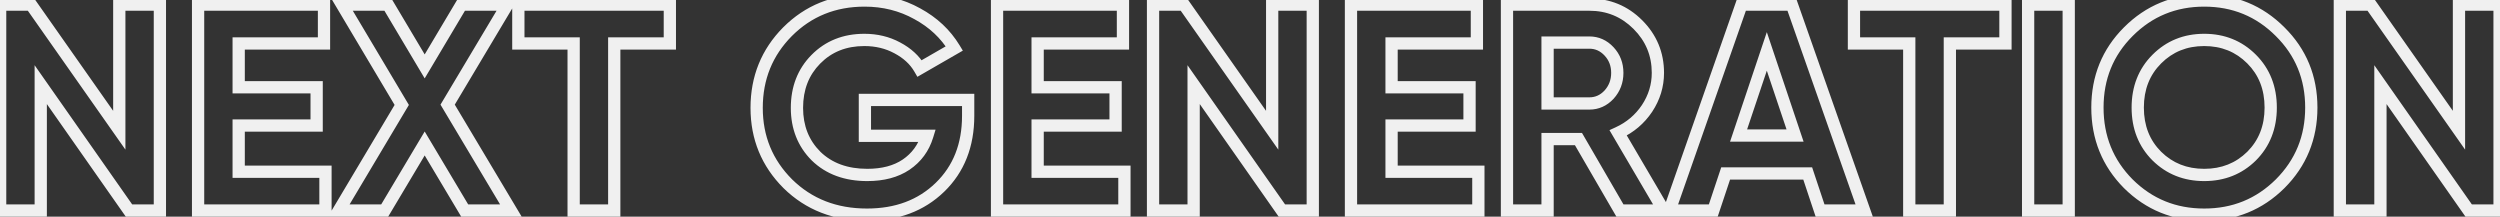 <?xml version="1.0" encoding="UTF-8"?> <svg xmlns="http://www.w3.org/2000/svg" width="1223" height="106" viewBox="0 0 1223 106" fill="none"><rect x="0" y="0" width="1223" height="106" fill="#333333" stroke="none"/> <path d="M58.356 2.259V-0.741H55.356V2.259H58.356ZM78.216 2.259H81.216V-0.741H78.216V2.259ZM78.216 103V106H81.216V103H78.216ZM63.105 103L60.648 104.722L61.544 106H63.105V103ZM19.93 41.404L22.387 39.682L16.93 31.898V41.404H19.93ZM19.93 103V106H22.93V103H19.93ZM0.07 103H-2.93V106H0.07V103ZM0.07 2.259V-0.741H-2.93V2.259H0.07ZM15.181 2.259L17.636 0.535L16.74 -0.741H15.181V2.259ZM58.356 63.711L55.901 65.436L61.356 73.2V63.711H58.356ZM58.356 5.259H78.216V-0.741H58.356V5.259ZM75.216 2.259V103H81.216V2.259H75.216ZM78.216 100H63.105V106H78.216V100ZM65.562 101.278L22.387 39.682L17.474 43.126L60.648 104.722L65.562 101.278ZM16.93 41.404V103H22.93V41.404H16.93ZM19.93 100H0.07V106H19.93V100ZM3.07 103V2.259H-2.93V103H3.07ZM0.07 5.259H15.181V-0.741H0.07V5.259ZM12.727 3.984L55.901 65.436L60.811 61.987L17.636 0.535L12.727 3.984ZM61.356 63.711V2.259H55.356V63.711H61.356ZM116.764 84.003H113.764V87.003H116.764V84.003ZM159.219 84.003H162.219V81.003H159.219V84.003ZM159.219 103V106H162.219V103H159.219ZM96.904 103H93.904V106H96.904V103ZM96.904 2.259V-0.741H93.904V2.259H96.904ZM158.499 2.259H161.499V-0.741H158.499V2.259ZM158.499 21.256V24.256H161.499V21.256H158.499ZM116.764 21.256V18.256H113.764V21.256H116.764ZM116.764 42.7H113.764V45.7H116.764V42.7ZM154.902 42.7H157.902V39.7H154.902V42.7ZM154.902 61.408V64.409H157.902V61.408H154.902ZM116.764 61.408V58.408H113.764V61.408H116.764ZM116.764 87.003H159.219V81.003H116.764V87.003ZM156.219 84.003V103H162.219V84.003H156.219ZM159.219 100H96.904V106H159.219V100ZM99.904 103V2.259H93.904V103H99.904ZM96.904 5.259H158.499V-0.741H96.904V5.259ZM155.499 2.259V21.256H161.499V2.259H155.499ZM158.499 18.256H116.764V24.256H158.499V18.256ZM113.764 21.256V42.7H119.764V21.256H113.764ZM116.764 45.7H154.902V39.7H116.764V45.7ZM151.902 42.7V61.408H157.902V42.7H151.902ZM154.902 58.408H116.764V64.409H154.902V58.408ZM113.764 61.408V84.003H119.764V61.408H113.764ZM249.925 103V106H255.211L252.5 101.462L249.925 103ZM227.33 103L224.754 104.537L225.626 106H227.33V103ZM207.758 70.187L210.334 68.65L207.758 64.331L205.181 68.65L207.758 70.187ZM188.185 103V106H189.889L190.762 104.537L188.185 103ZM165.734 103L163.158 101.464L160.454 106H165.734V103ZM196.532 51.334L199.109 52.871L200.024 51.336L199.11 49.8L196.532 51.334ZM167.318 2.259V-0.741H162.04L164.74 3.794L167.318 2.259ZM189.768 2.259L192.346 0.725L191.474 -0.741H189.768V2.259ZM207.758 32.482L205.18 34.016L207.758 38.347L210.336 34.016L207.758 32.482ZM225.747 2.259V-0.741H224.042L223.169 0.725L225.747 2.259ZM248.198 2.259L250.774 3.797L253.483 -0.741H248.198V2.259ZM218.983 51.191L216.407 49.653L215.489 51.191L216.407 52.729L218.983 51.191ZM249.925 100H227.33V106H249.925V100ZM229.907 101.463L210.334 68.65L205.181 71.724L224.754 104.537L229.907 101.463ZM205.181 68.65L185.609 101.463L190.762 104.537L210.334 71.724L205.181 68.65ZM188.185 100H165.734V106H188.185V100ZM168.311 104.536L199.109 52.871L193.955 49.798L163.158 101.464L168.311 104.536ZM199.11 49.8L169.895 0.725L164.74 3.794L193.955 52.869L199.11 49.8ZM167.318 5.259H189.768V-0.741H167.318V5.259ZM187.19 3.794L205.18 34.016L210.336 30.947L192.346 0.725L187.19 3.794ZM210.336 34.016L228.325 3.794L223.169 0.725L205.18 30.947L210.336 34.016ZM225.747 5.259H248.198V-0.741H225.747V5.259ZM245.622 0.722L216.407 49.653L221.559 52.728L250.774 3.797L245.622 0.722ZM216.407 52.729L247.349 104.538L252.5 101.462L221.559 49.652L216.407 52.729ZM327.69 2.259H330.69V-0.741H327.69V2.259ZM327.69 21.256V24.256H330.69V21.256H327.69ZM300.49 21.256V18.256H297.49V21.256H300.49ZM300.49 103V106H303.49V103H300.49ZM280.629 103H277.629V106H280.629V103ZM280.629 21.256H283.629V18.256H280.629V21.256ZM253.573 21.256H250.573V24.256H253.573V21.256ZM253.573 2.259V-0.741H250.573V2.259H253.573ZM324.69 2.259V21.256H330.69V2.259H324.69ZM327.69 18.256H300.49V24.256H327.69V18.256ZM297.49 21.256V103H303.49V21.256H297.49ZM300.49 100H280.629V106H300.49V100ZM283.629 103V21.256H277.629V103H283.629ZM280.629 18.256H253.573V24.256H280.629V18.256ZM256.573 21.256V2.259H250.573V21.256H256.573ZM253.573 5.259H327.69V-0.741H253.573V5.259ZM473.625 48.888H476.625V45.888H473.625V48.888ZM459.809 91.631L457.722 89.476L459.809 91.631ZM385.405 89.904L383.284 92.025L383.294 92.035L383.304 92.045L385.405 89.904ZM385.261 15.5L383.14 13.378L383.135 13.383L383.13 13.388L385.261 15.5ZM448.728 6.721L447.271 9.343L447.283 9.35L447.296 9.357L448.728 6.721ZM466.861 23.703L468.359 26.302L471.02 24.768L469.424 22.144L466.861 23.703ZM449.879 33.489L447.286 34.997L448.788 37.581L451.377 36.088L449.879 33.489ZM438.942 23.415L437.516 26.055L437.527 26.061L437.538 26.066L438.942 23.415ZM399.077 29.028L396.94 26.923L396.939 26.923L399.077 29.028ZM399.221 76.376L397.1 78.497L397.116 78.513L397.133 78.529L399.221 76.376ZM443.259 80.549L444.934 83.038L444.945 83.031L443.259 80.549ZM453.621 66.446L456.489 67.325L457.678 63.446H453.621V66.446ZM423.111 66.446H420.111V69.446H423.111V66.446ZM423.111 48.888V45.888H420.111V48.888H423.111ZM470.625 48.888V56.659H476.625V48.888H470.625ZM470.625 56.659C470.625 70.348 466.275 81.19 457.722 89.476L461.897 93.785C471.764 84.226 476.625 71.754 476.625 56.659H470.625ZM457.722 89.476C449.149 97.781 438.038 102.015 424.118 102.015V108.015C439.365 108.015 452.048 103.326 461.897 93.785L457.722 89.476ZM424.118 102.015C409.292 102.015 397.164 97.239 387.506 87.763L383.304 92.045C394.179 102.716 407.859 108.015 424.118 108.015V102.015ZM387.526 87.782C377.928 78.184 373.15 66.574 373.15 52.774H367.15C367.15 68.14 372.542 81.284 383.284 92.025L387.526 87.782ZM373.15 52.774C373.15 38.862 377.891 27.203 387.393 17.611L383.13 13.388C372.484 24.136 367.15 37.326 367.15 52.774H373.15ZM387.383 17.621C396.965 8.039 408.759 3.245 422.967 3.245V-2.755C407.24 -2.755 393.898 2.621 383.14 13.378L387.383 17.621ZM422.967 3.245C431.89 3.245 439.971 5.288 447.271 9.343L450.185 4.098C441.942 -0.481 432.849 -2.755 422.967 -2.755V3.245ZM447.296 9.357C454.633 13.342 460.273 18.644 464.298 25.262L469.424 22.144C464.814 14.562 458.366 8.542 450.16 4.085L447.296 9.357ZM465.363 21.104L448.381 30.89L451.377 36.088L468.359 26.302L465.363 21.104ZM452.473 31.981C449.749 27.297 445.653 23.574 440.345 20.764L437.538 26.066C442.016 28.437 445.212 31.43 447.286 34.997L452.473 31.981ZM440.367 20.775C435.093 17.927 429.223 16.529 422.823 16.529V22.529C428.32 22.529 433.196 23.722 437.516 26.055L440.367 20.775ZM422.823 16.529C412.496 16.529 403.788 19.969 396.94 26.923L401.215 31.133C406.839 25.422 413.962 22.529 422.823 22.529V16.529ZM396.939 26.923C390.191 33.777 386.867 42.475 386.867 52.774H392.867C392.867 43.884 395.683 36.751 401.215 31.133L396.939 26.923ZM386.867 52.774C386.867 63 390.255 71.652 397.1 78.497L401.342 74.254C395.715 68.627 392.867 61.544 392.867 52.774H386.867ZM397.133 78.529C404.121 85.306 413.267 88.586 424.262 88.586V82.586C414.534 82.586 406.985 79.726 401.309 74.222L397.133 78.529ZM424.262 88.586C432.37 88.586 439.329 86.811 444.934 83.038L441.584 78.061C437.211 81.004 431.505 82.586 424.262 82.586V88.586ZM444.945 83.031C450.602 79.188 454.469 73.918 456.489 67.325L450.753 65.567C449.127 70.87 446.086 75.003 441.573 78.068L444.945 83.031ZM453.621 63.446H423.111V69.446H453.621V63.446ZM426.111 66.446V48.888H420.111V66.446H426.111ZM423.111 51.888H473.625V45.888H423.111V51.888ZM507.612 84.003H504.612V87.003H507.612V84.003ZM550.066 84.003H553.066V81.003H550.066V84.003ZM550.066 103V106H553.066V103H550.066ZM487.751 103H484.751V106H487.751V103ZM487.751 2.259V-0.741H484.751V2.259H487.751ZM549.347 2.259H552.347V-0.741H549.347V2.259ZM549.347 21.256V24.256H552.347V21.256H549.347ZM507.612 21.256V18.256H504.612V21.256H507.612ZM507.612 42.7H504.612V45.7H507.612V42.7ZM545.749 42.7H548.749V39.7H545.749V42.7ZM545.749 61.408V64.409H548.749V61.408H545.749ZM507.612 61.408V58.408H504.612V61.408H507.612ZM507.612 87.003H550.066V81.003H507.612V87.003ZM547.066 84.003V103H553.066V84.003H547.066ZM550.066 100H487.751V106H550.066V100ZM490.751 103V2.259H484.751V103H490.751ZM487.751 5.259H549.347V-0.741H487.751V5.259ZM546.347 2.259V21.256H552.347V2.259H546.347ZM549.347 18.256H507.612V24.256H549.347V18.256ZM504.612 21.256V42.7H510.612V21.256H504.612ZM507.612 45.7H545.749V39.7H507.612V45.7ZM542.749 42.7V61.408H548.749V42.7H542.749ZM545.749 58.408H507.612V64.409H545.749V58.408ZM504.612 61.408V84.003H510.612V61.408H504.612ZM622.351 2.259V-0.741H619.351V2.259H622.351ZM642.211 2.259H645.211V-0.741H642.211V2.259ZM642.211 103V106H645.211V103H642.211ZM627.1 103L624.644 104.722L625.54 106H627.1V103ZM583.926 41.404L586.383 39.682L580.926 31.898V41.404H583.926ZM583.926 103V106H586.926V103H583.926ZM564.066 103H561.066V106H564.066V103ZM564.066 2.259V-0.741H561.066V2.259H564.066ZM579.177 2.259L581.631 0.535L580.735 -0.741H579.177V2.259ZM622.351 63.711L619.896 65.436L625.351 73.2V63.711H622.351ZM622.351 5.259H642.211V-0.741H622.351V5.259ZM639.211 2.259V103H645.211V2.259H639.211ZM642.211 100H627.1V106H642.211V100ZM629.557 101.278L586.383 39.682L581.469 43.126L624.644 104.722L629.557 101.278ZM580.926 41.404V103H586.926V41.404H580.926ZM583.926 100H564.066V106H583.926V100ZM567.066 103V2.259H561.066V103H567.066ZM564.066 5.259H579.177V-0.741H564.066V5.259ZM576.722 3.984L619.896 65.436L624.806 61.987L581.631 0.535L576.722 3.984ZM625.351 63.711V2.259H619.351V63.711H625.351ZM680.759 84.003H677.759V87.003H680.759V84.003ZM723.214 84.003H726.214V81.003H723.214V84.003ZM723.214 103V106H726.214V103H723.214ZM660.899 103H657.899V106H660.899V103ZM660.899 2.259V-0.741H657.899V2.259H660.899ZM722.495 2.259H725.495V-0.741H722.495V2.259ZM722.495 21.256V24.256H725.495V21.256H722.495ZM680.759 21.256V18.256H677.759V21.256H680.759ZM680.759 42.7H677.759V45.7H680.759V42.7ZM718.897 42.7H721.897V39.7H718.897V42.7ZM718.897 61.408V64.409H721.897V61.408H718.897ZM680.759 61.408V58.408H677.759V61.408H680.759ZM680.759 87.003H723.214V81.003H680.759V87.003ZM720.214 84.003V103H726.214V84.003H720.214ZM723.214 100H660.899V106H723.214V100ZM663.899 103V2.259H657.899V103H663.899ZM660.899 5.259H722.495V-0.741H660.899V5.259ZM719.495 2.259V21.256H725.495V2.259H719.495ZM722.495 18.256H680.759V24.256H722.495V18.256ZM677.759 21.256V42.7H683.759V21.256H677.759ZM680.759 45.7H718.897V39.7H680.759V45.7ZM715.897 42.7V61.408H721.897V42.7H715.897ZM718.897 58.408H680.759V64.409H718.897V58.408ZM677.759 61.408V84.003H683.759V61.408H677.759ZM792.477 103L789.882 104.506L790.749 106H792.477V103ZM772.185 68.029L774.78 66.523L773.913 65.029H772.185V68.029ZM757.074 68.029V65.029H754.074V68.029H757.074ZM757.074 103V106H760.074V103H757.074ZM737.213 103H734.213V106H737.213V103ZM737.213 2.259V-0.741H734.213V2.259H737.213ZM801.256 12.046L803.377 9.924L803.377 9.924L801.256 12.046ZM805.717 53.062L808.206 54.736L808.213 54.726L808.22 54.715L805.717 53.062ZM791.613 65.006L790.362 62.28L787.346 63.664L789.026 66.525L791.613 65.006ZM813.92 103V106H819.16L816.507 101.481L813.92 103ZM757.074 20.825V17.825H754.074V20.825H757.074ZM757.074 50.615H754.074V53.615H757.074V50.615ZM787.152 46.297L789.345 48.344L789.362 48.327L789.378 48.308L787.152 46.297ZM787.152 25.142L784.959 27.189L784.959 27.189L787.152 25.142ZM795.072 101.494L774.78 66.523L769.59 69.534L789.882 104.506L795.072 101.494ZM772.185 65.029H757.074V71.029H772.185V65.029ZM754.074 68.029V103H760.074V68.029H754.074ZM757.074 100H737.213V106H757.074V100ZM740.213 103V2.259H734.213V103H740.213ZM737.213 5.259H777.51V-0.741H737.213V5.259ZM777.51 5.259C786.028 5.259 793.178 8.211 799.134 14.167L803.377 9.924C796.285 2.832 787.604 -0.741 777.51 -0.741V5.259ZM799.134 14.167C805.097 20.13 808.042 27.234 808.042 35.648H814.042C814.042 25.64 810.463 17.01 803.377 9.924L799.134 14.167ZM808.042 35.648C808.042 41.276 806.451 46.509 803.214 51.408L808.22 54.715C812.083 48.869 814.042 42.492 814.042 35.648H808.042ZM803.228 51.387C799.99 56.2 795.72 59.821 790.362 62.28L792.865 67.733C799.212 64.819 804.344 60.477 808.206 54.736L803.228 51.387ZM789.026 66.525L811.333 104.519L816.507 101.481L794.2 63.487L789.026 66.525ZM813.92 100H792.477V106H813.92V100ZM754.074 20.825V50.615H760.074V20.825H754.074ZM757.074 53.615H777.51V47.615H757.074V53.615ZM777.51 53.615C782.131 53.615 786.125 51.795 789.345 48.344L784.959 44.251C782.806 46.557 780.372 47.615 777.51 47.615V53.615ZM789.378 48.308C792.579 44.765 794.182 40.492 794.182 35.648H788.182C788.182 39.054 787.098 41.881 784.926 44.287L789.378 48.308ZM794.182 35.648C794.182 30.802 792.577 26.557 789.345 23.095L784.959 27.189C787.1 29.483 788.182 32.242 788.182 35.648H794.182ZM789.345 23.095C786.125 19.645 782.131 17.825 777.51 17.825V23.825C780.372 23.825 782.806 24.883 784.959 27.189L789.345 23.095ZM777.51 17.825H757.074V23.825H777.51V17.825ZM890.376 103L887.53 103.949L888.214 106H890.376V103ZM884.332 84.867L887.178 83.918L886.494 81.867H884.332V84.867ZM844.179 84.867V81.867H842.017L841.333 83.918L844.179 84.867ZM838.135 103V106H840.297L840.981 103.949L838.135 103ZM816.692 103L813.86 102.009L812.463 106H816.692V103ZM851.951 2.259V-0.741H849.822L849.119 1.268L851.951 2.259ZM876.56 2.259L879.391 1.265L878.686 -0.741H876.56V2.259ZM911.963 103V106H916.198L914.794 102.005L911.963 103ZM850.512 66.302L847.668 65.347L846.34 69.302H850.512V66.302ZM878.143 66.302V69.302H882.315L880.987 65.347L878.143 66.302ZM864.328 25.142L867.172 24.187L864.328 15.714L861.483 24.187L864.328 25.142ZM893.222 102.051L887.178 83.918L881.486 85.815L887.53 103.949L893.222 102.051ZM884.332 81.867H844.179V87.867H884.332V81.867ZM841.333 83.918L835.289 102.051L840.981 103.949L847.025 85.815L841.333 83.918ZM838.135 100H816.692V106H838.135V100ZM819.523 103.991L854.782 3.25L849.119 1.268L813.86 102.009L819.523 103.991ZM851.951 5.259H876.56V-0.741H851.951V5.259ZM873.73 3.254L909.133 103.995L914.794 102.005L879.391 1.265L873.73 3.254ZM911.963 100H890.376V106H911.963V100ZM850.512 69.302H878.143V63.302H850.512V69.302ZM880.987 65.347L867.172 24.187L861.483 26.097L875.299 67.256L880.987 65.347ZM861.483 24.187L847.668 65.347L853.356 67.256L867.172 26.097L861.483 24.187ZM981.07 2.259H984.07V-0.741H981.07V2.259ZM981.07 21.256V24.256H984.07V21.256H981.07ZM953.87 21.256V18.256H950.87V21.256H953.87ZM953.87 103V106H956.87V103H953.87ZM934.009 103H931.009V106H934.009V103ZM934.009 21.256H937.009V18.256H934.009V21.256ZM906.953 21.256H903.953V24.256H906.953V21.256ZM906.953 2.259V-0.741H903.953V2.259H906.953ZM978.07 2.259V21.256H984.07V2.259H978.07ZM981.07 18.256H953.87V24.256H981.07V18.256ZM950.87 21.256V103H956.87V21.256H950.87ZM953.87 100H934.009V106H953.87V100ZM937.009 103V21.256H931.009V103H937.009ZM934.009 18.256H906.953V24.256H934.009V18.256ZM909.953 21.256V2.259H903.953V21.256H909.953ZM906.953 5.259H981.07V-0.741H906.953V5.259ZM992.157 2.259V-0.741H989.157V2.259H992.157ZM1012.02 2.259H1015.02V-0.741H1012.02V2.259ZM1012.02 103V106H1015.02V103H1012.02ZM992.157 103H989.157V106H992.157V103ZM992.157 5.259H1012.02V-0.741H992.157V5.259ZM1009.02 2.259V103H1015.02V2.259H1009.02ZM1012.02 100H992.157V106H1012.02V100ZM995.157 103V2.259H989.157V103H995.157ZM1115.43 89.904L1117.54 92.035L1117.55 92.03L1117.55 92.025L1115.43 89.904ZM1041.17 89.904L1039.04 92.015L1039.05 92.025L1039.06 92.035L1041.17 89.904ZM1041.17 15.5L1039.05 13.378L1039.05 13.378L1041.17 15.5ZM1115.43 15.5L1113.31 17.621L1113.31 17.626L1113.32 17.631L1115.43 15.5ZM1055.13 76.376L1053.01 78.497L1053.02 78.505L1053.03 78.513L1055.13 76.376ZM1101.47 76.376L1103.58 78.513L1103.58 78.505L1103.59 78.497L1101.47 76.376ZM1101.47 28.884L1103.59 26.762L1103.59 26.762L1101.47 28.884ZM1055.13 28.884L1053.01 26.762L1053.01 26.762L1055.13 28.884ZM1113.32 87.772C1103.72 97.278 1092.11 102.015 1078.3 102.015V108.015C1093.66 108.015 1106.8 102.677 1117.54 92.035L1113.32 87.772ZM1078.3 102.015C1064.49 102.015 1052.88 97.278 1043.28 87.772L1039.06 92.035C1049.8 102.677 1062.94 108.015 1078.3 108.015V102.015ZM1043.3 87.793C1033.8 78.2 1029.06 66.541 1029.06 52.63H1023.06C1023.06 68.077 1028.39 81.267 1039.04 92.015L1043.3 87.793ZM1029.06 52.63C1029.06 38.719 1033.8 27.114 1043.29 17.621L1039.05 13.378C1028.39 24.034 1023.06 37.182 1023.06 52.63H1029.06ZM1043.29 17.621C1052.89 8.022 1064.5 3.245 1078.3 3.245V-2.755C1062.93 -2.755 1049.79 2.637 1039.05 13.378L1043.29 17.621ZM1078.3 3.245C1092.1 3.245 1103.71 8.022 1113.31 17.621L1117.55 13.378C1106.81 2.637 1093.67 -2.755 1078.3 -2.755V3.245ZM1113.32 17.631C1122.91 27.126 1127.69 38.728 1127.69 52.63H1133.69C1133.69 37.173 1128.3 24.022 1117.54 13.368L1113.32 17.631ZM1127.69 52.63C1127.69 66.532 1122.9 78.188 1113.31 87.782L1117.55 92.025C1128.3 81.28 1133.69 68.086 1133.69 52.63H1127.69ZM1053.03 78.513C1059.86 85.238 1068.35 88.586 1078.3 88.586V82.586C1069.83 82.586 1062.88 79.794 1057.24 74.238L1053.03 78.513ZM1078.3 88.586C1088.25 88.586 1096.75 85.238 1103.58 78.513L1099.37 74.238C1093.72 79.794 1086.77 82.586 1078.3 82.586V88.586ZM1103.59 78.497C1110.44 71.646 1113.83 62.943 1113.83 52.63H1107.83C1107.83 61.505 1104.97 68.633 1099.35 74.254L1103.59 78.497ZM1113.83 52.63C1113.83 42.317 1110.44 33.614 1103.59 26.762L1099.35 31.005C1104.97 36.627 1107.83 43.754 1107.83 52.63H1113.83ZM1103.59 26.762C1096.77 19.936 1088.27 16.529 1078.3 16.529V22.529C1086.76 22.529 1093.7 25.358 1099.35 31.005L1103.59 26.762ZM1078.3 16.529C1068.33 16.529 1059.84 19.936 1053.01 26.762L1057.25 31.005C1062.9 25.358 1069.85 22.529 1078.3 22.529V16.529ZM1053.01 26.762C1046.16 33.614 1042.78 42.317 1042.78 52.63H1048.78C1048.78 43.754 1051.63 36.627 1057.25 31.005L1053.01 26.762ZM1042.78 52.63C1042.78 62.943 1046.16 71.646 1053.01 78.497L1057.25 74.254C1051.63 68.633 1048.78 61.505 1048.78 52.63H1042.78ZM1202.93 2.259V-0.741H1199.93V2.259H1202.93ZM1222.79 2.259H1225.79V-0.741H1222.79V2.259ZM1222.79 103V106H1225.79V103H1222.79ZM1207.68 103L1205.22 104.722L1206.12 106H1207.68V103ZM1164.51 41.404L1166.96 39.682L1161.51 31.898V41.404H1164.51ZM1164.51 103V106H1167.51V103H1164.51ZM1144.65 103H1141.65V106H1144.65V103ZM1144.65 2.259V-0.741H1141.65V2.259H1144.65ZM1159.76 2.259L1162.21 0.535L1161.31 -0.741H1159.76V2.259ZM1202.93 63.711L1200.48 65.436L1205.93 73.2V63.711H1202.93ZM1202.93 5.259H1222.79V-0.741H1202.93V5.259ZM1219.79 2.259V103H1225.79V2.259H1219.79ZM1222.79 100H1207.68V106H1222.79V100ZM1210.14 101.278L1166.96 39.682L1162.05 43.126L1205.22 104.722L1210.14 101.278ZM1161.51 41.404V103H1167.51V41.404H1161.51ZM1164.51 100H1144.65V106H1164.51V100ZM1147.65 103V2.259H1141.65V103H1147.65ZM1144.65 5.259H1159.76V-0.741H1144.65V5.259ZM1157.3 3.984L1200.48 65.436L1205.39 61.987L1162.21 0.535L1157.3 3.984ZM1205.93 63.711V2.259H1199.93V63.711H1205.93Z" fill="#F0F0F0"></path> </svg> 